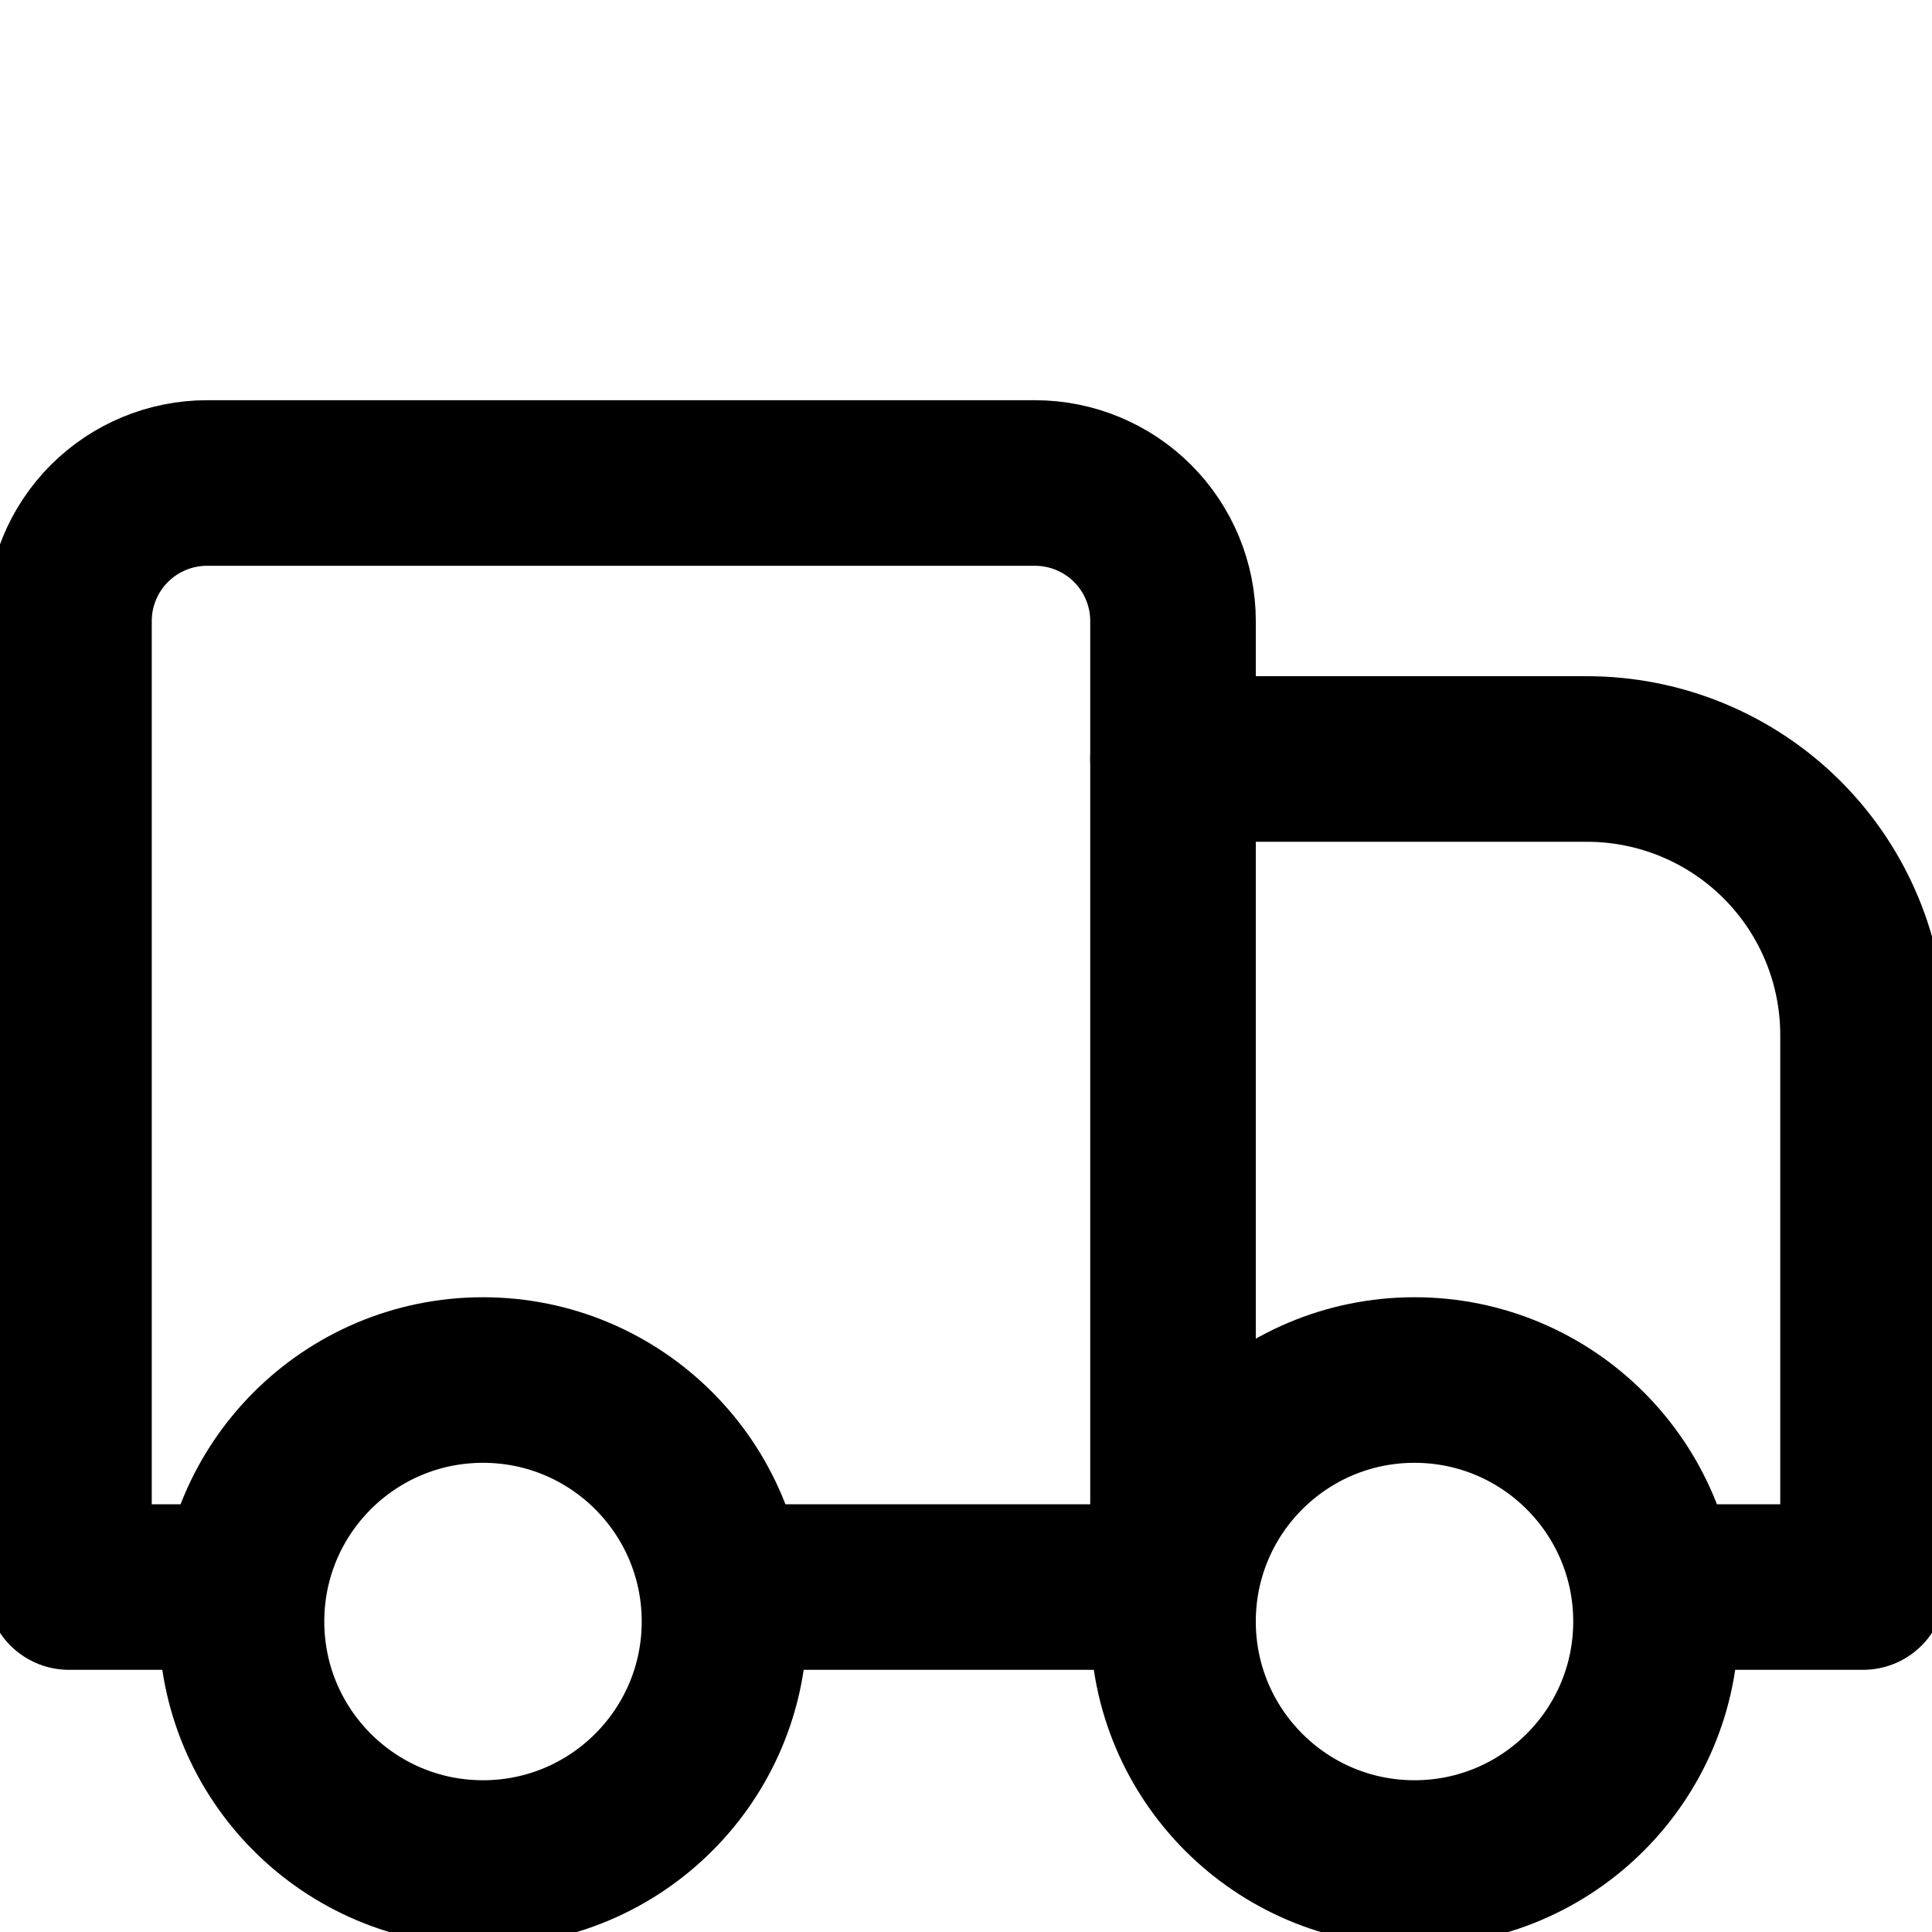 <svg xmlns="http://www.w3.org/2000/svg" width="20" height="20" viewBox="0 0 20 20" fill="none"><g clip-path="url(#clip0_2279_164)"><path d="M12.143 7.857H16.428C17.186 7.857 17.913 8.158 18.449 8.694C18.985 9.23 19.286 9.957 19.286 10.714V16.429H17.143" stroke="black" stroke-width="1.714" stroke-linecap="round" stroke-linejoin="round"></path><path d="M2.143 16.429H0.714V6.429C0.714 6.05 0.865 5.686 1.133 5.418C1.401 5.151 1.764 5 2.143 5H10.714C11.093 5 11.457 5.151 11.724 5.418C11.992 5.686 12.143 6.05 12.143 6.429V16.429" stroke="black" stroke-width="1.714" stroke-linecap="round" stroke-linejoin="round"></path><path d="M11.428 16.429H7.857" stroke="black" stroke-width="1.714" stroke-linecap="round" stroke-linejoin="round"></path><path d="M14.643 19.286C13.262 19.286 12.143 18.166 12.143 16.786C12.143 15.405 13.262 14.286 14.643 14.286C16.023 14.286 17.143 15.405 17.143 16.786C17.143 18.166 16.023 19.286 14.643 19.286Z" stroke="black" stroke-width="1.714" stroke-linecap="round" stroke-linejoin="round"></path><path d="M5 19.286C3.619 19.286 2.5 18.166 2.5 16.786C2.5 15.405 3.619 14.286 5 14.286C6.381 14.286 7.5 15.405 7.5 16.786C7.5 18.166 6.381 19.286 5 19.286Z" stroke="black" stroke-width="1.714" stroke-linecap="round" stroke-linejoin="round"></path></g><defs><clipPath id="clip0_2279_164"><rect width="20" height="20" fill="white"></rect></clipPath></defs></svg>